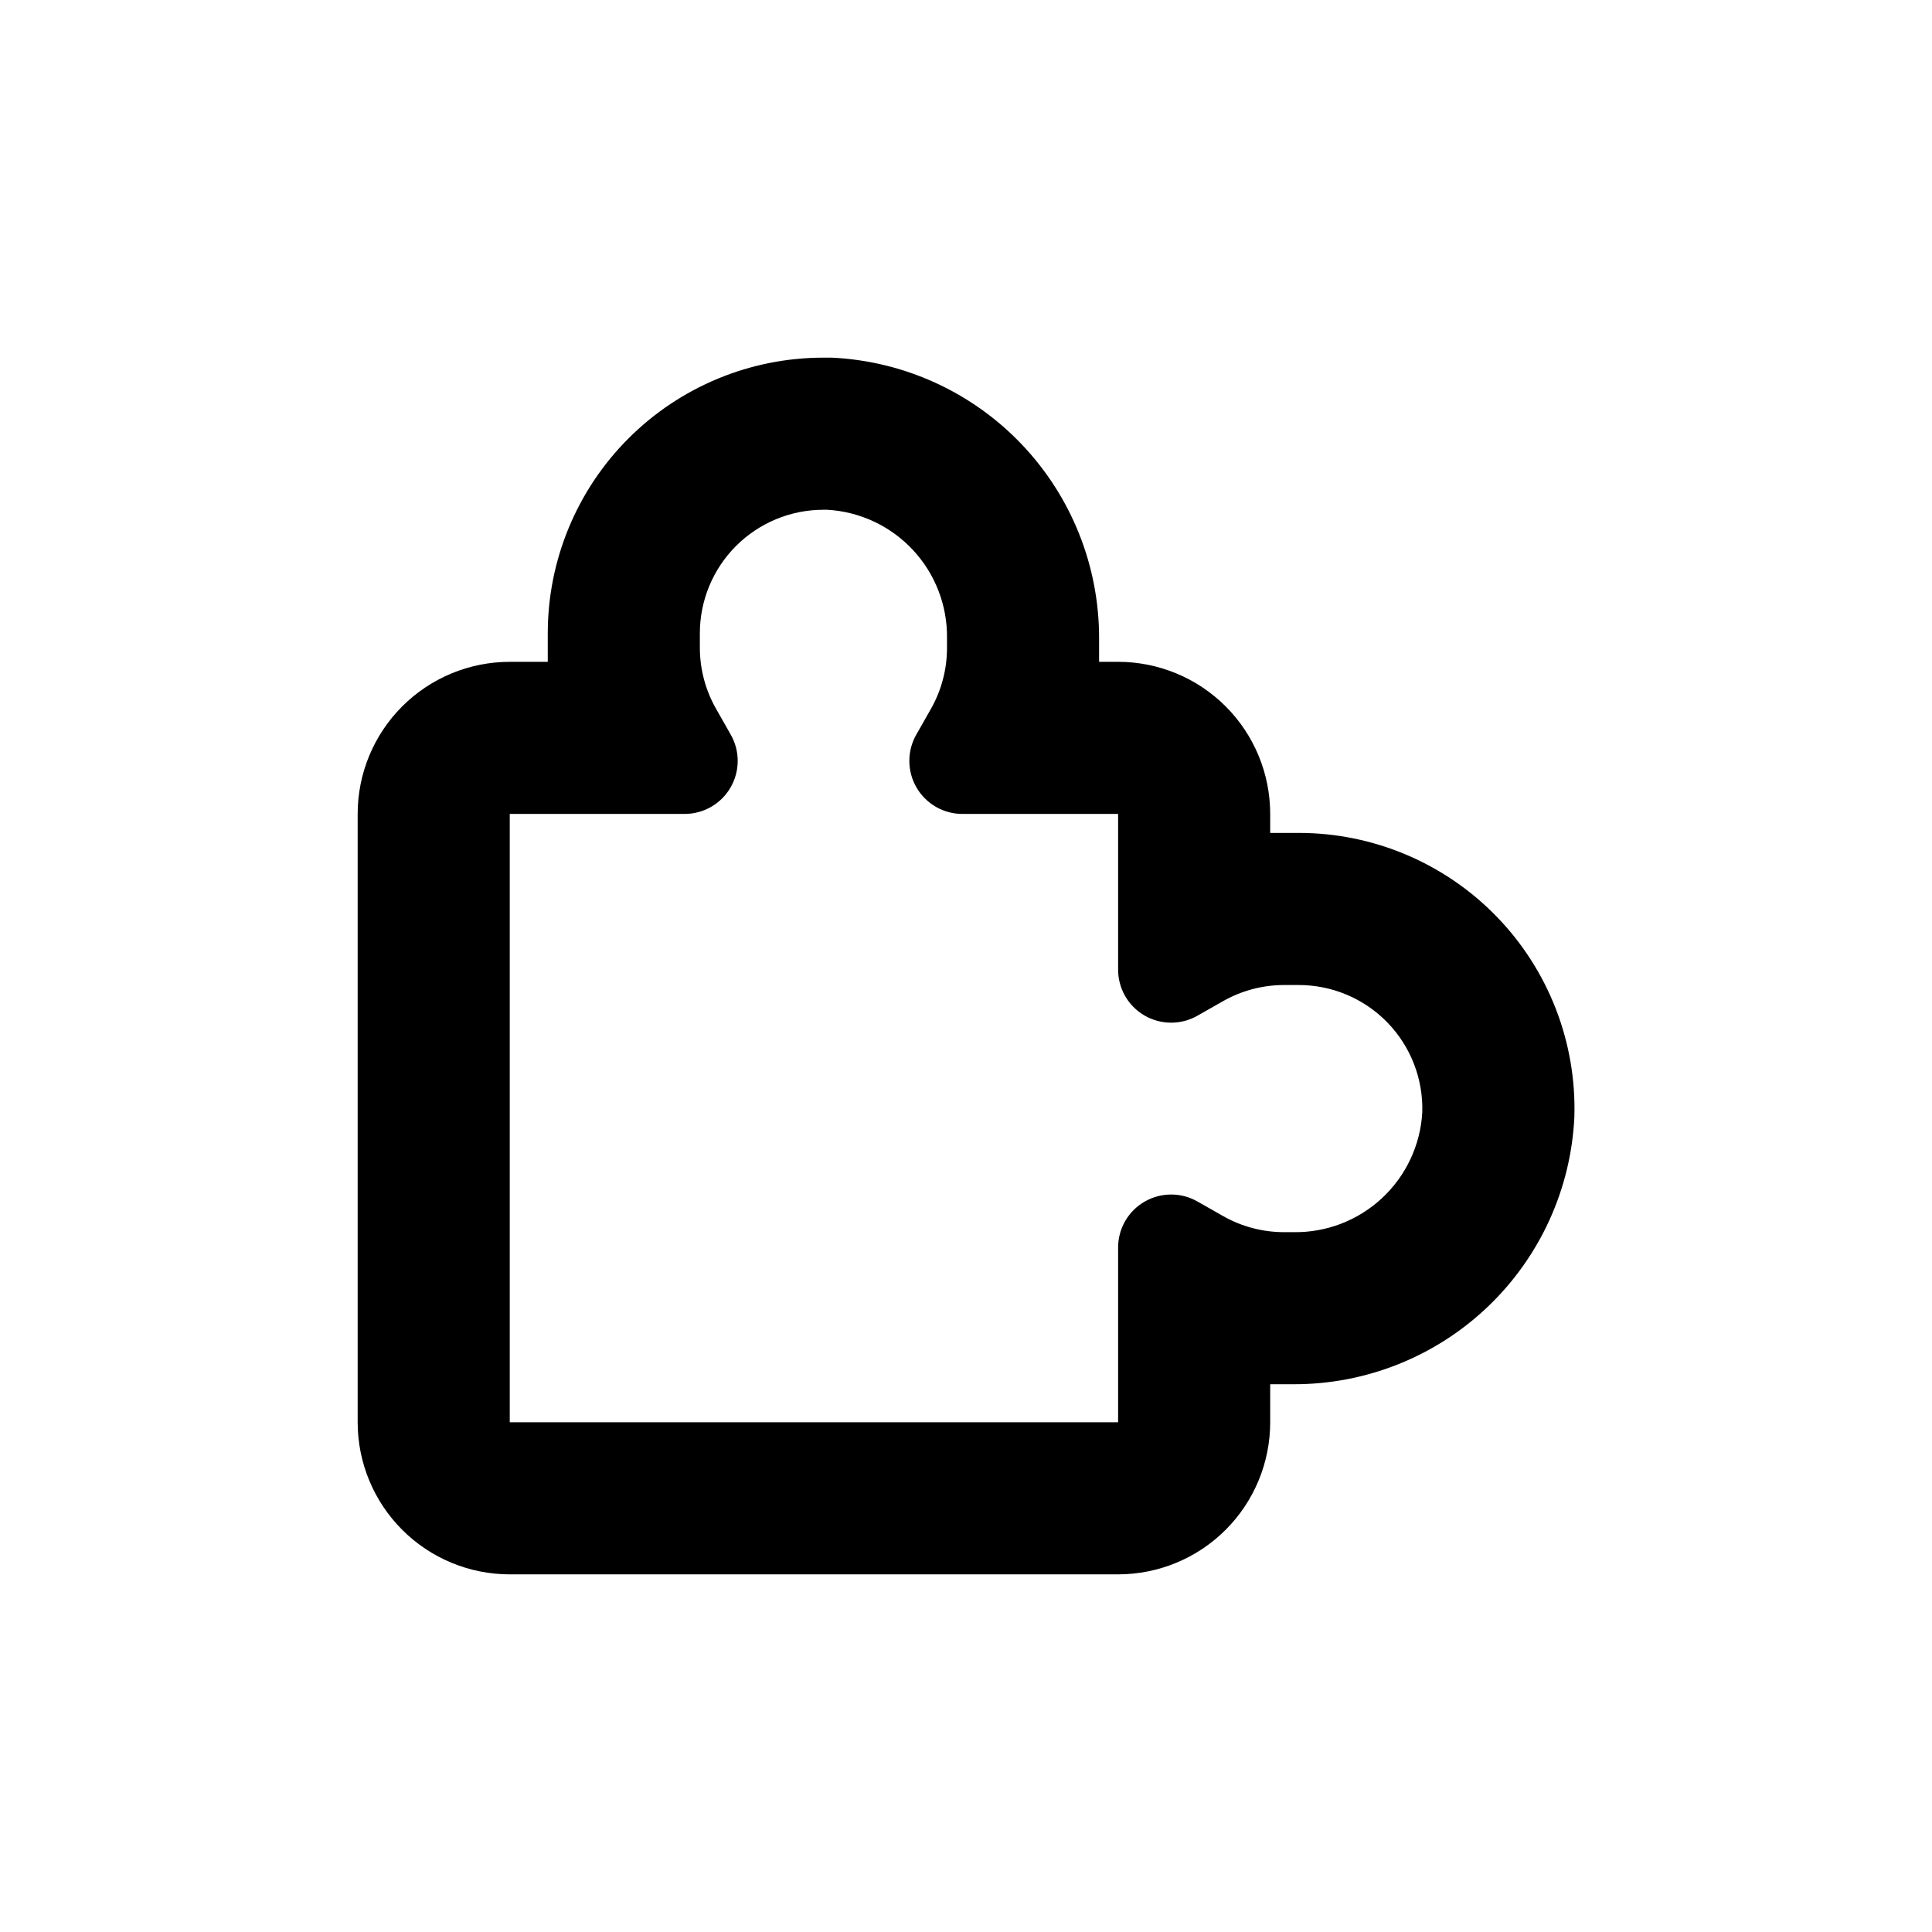 <?xml version="1.0" encoding="UTF-8"?>
<!-- Uploaded to: ICON Repo, www.svgrepo.com, Generator: ICON Repo Mixer Tools -->
<svg fill="#000000" width="800px" height="800px" version="1.1" viewBox="144 144 512 512" xmlns="http://www.w3.org/2000/svg">
 <path d="m279.09 561.22h161.22c10.688 0 20.941-4.246 28.5-11.805 7.559-7.559 11.805-17.812 11.805-28.5v-10.078h6.199-0.004c19.137 0.047 37.559-7.293 51.418-20.488 13.863-13.195 22.102-31.23 22.996-50.348 0.598-19.754-6.832-38.91-20.598-53.094s-32.691-22.184-52.457-22.176h-7.555v-5.035c0-10.691-4.246-20.941-11.805-28.5-7.559-7.559-17.812-11.805-28.5-11.805h-5.039v-3.68-2.519c0.047-19.137-7.293-37.555-20.488-51.418-13.195-13.863-31.23-22.098-50.348-22.992h-2.219c-19.371 0-37.953 7.695-51.652 21.395-13.703 13.699-21.398 32.281-21.398 51.656v3.879 3.68h-10.074c-10.691 0-20.941 4.246-28.5 11.805-7.559 7.559-11.805 17.809-11.805 28.5v161.22c0 10.688 4.246 20.941 11.805 28.5 7.559 7.559 17.809 11.805 28.5 11.805zm0-201.52h46.301-0.004c5.027 0.02 9.684-2.648 12.207-6.992 2.527-4.348 2.543-9.711 0.035-14.07l-3.777-6.648c-2.856-4.949-4.367-10.559-4.383-16.273v-3.879c0-8.684 3.449-17.016 9.594-23.156 6.141-6.141 14.469-9.59 23.152-9.59h1.008c8.672 0.492 16.812 4.316 22.727 10.672 5.918 6.356 9.145 14.754 9.016 23.434v2.519c0 5.711-1.496 11.32-4.332 16.273l-3.777 6.648h-0.004c-2.5 4.352-2.488 9.707 0.023 14.047 2.516 4.344 7.152 7.016 12.172 7.016h41.262v41.211c-0.02 5.027 2.644 9.68 6.992 12.207 4.344 2.527 9.707 2.539 14.066 0.035l6.648-3.777c4.953-2.84 10.566-4.332 16.273-4.336h3.879c8.863-0.004 17.352 3.586 23.52 9.945 6.172 6.363 9.5 14.953 9.23 23.812-0.496 8.668-4.32 16.809-10.676 22.727-6.356 5.914-14.75 9.145-23.434 9.012h-2.519c-5.707 0-11.32-1.492-16.273-4.332l-6.648-3.777c-4.352-2.5-9.703-2.492-14.047 0.023-4.34 2.512-7.016 7.148-7.012 12.168v46.301h-161.22z"/>
</svg>
